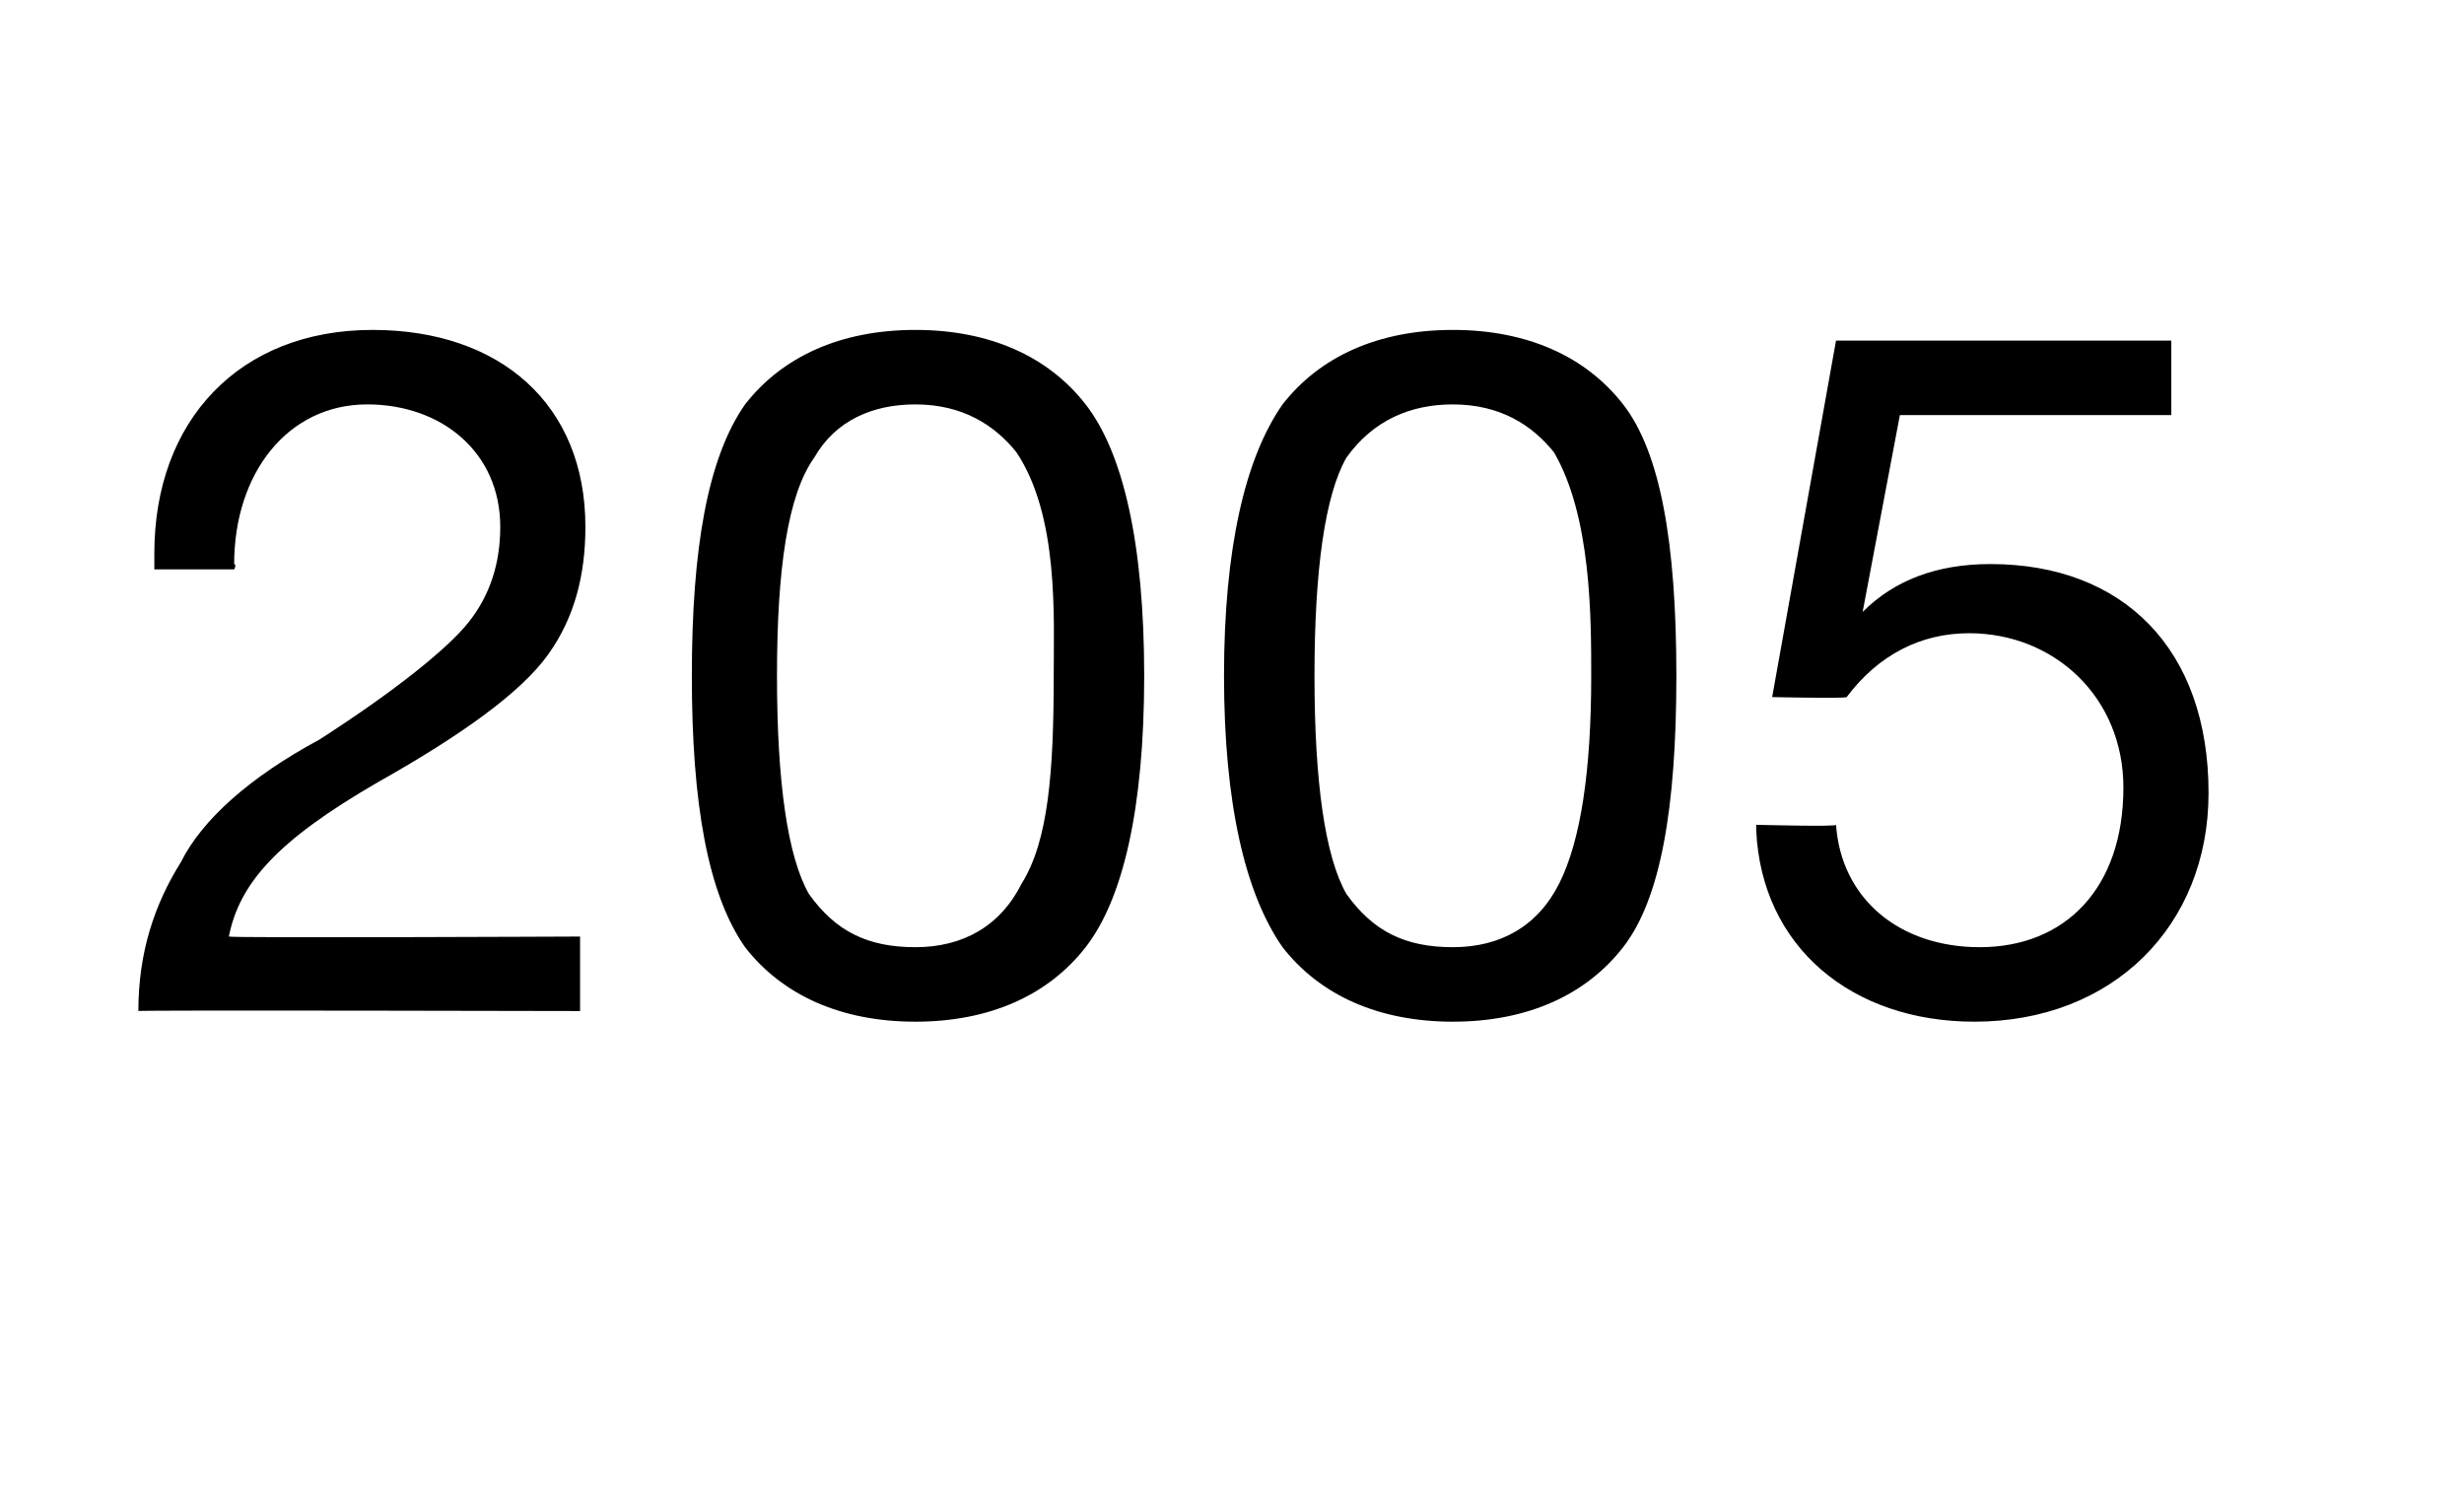 <?xml version="1.0" standalone="no"?><!DOCTYPE svg PUBLIC "-//W3C//DTD SVG 1.1//EN" "http://www.w3.org/Graphics/SVG/1.1/DTD/svg11.dtd"><svg xmlns="http://www.w3.org/2000/svg" version="1.1" width="46.3px" height="28.1px" viewBox="0 -4 46.3 28.1" style="top:-4px">  <desc>2005</desc>  <defs/>  <g id="Polygon1051281">    <path d="M 11 5.9 C 11 6.8 10.8 7.6 10.3 8.3 C 9.8 9 8.7 9.8 7.1 10.7 C 5.2 11.8 4.5 12.6 4.3 13.6 C 4.34 13.63 10.9 13.6 10.9 13.6 L 10.9 15 C 10.9 15 2.56 14.98 2.6 15 C 2.6 13.9 2.9 13 3.4 12.2 C 3.8 11.4 4.7 10.6 6 9.9 C 7.4 9 8.4 8.2 8.8 7.7 C 9.2 7.2 9.4 6.6 9.4 5.9 C 9.4 4.5 8.3 3.6 6.9 3.6 C 5.4 3.6 4.4 4.9 4.4 6.6 C 4.45 6.61 4.4 6.7 4.4 6.7 L 2.9 6.7 C 2.9 6.7 2.9 6.41 2.9 6.4 C 2.9 3.9 4.5 2.2 7 2.2 C 9.4 2.2 11 3.6 11 5.9 Z M 20.4 3.6 C 21.1 4.5 21.5 6.2 21.5 8.7 C 21.5 11.2 21.1 12.9 20.4 13.8 C 19.7 14.7 18.6 15.2 17.2 15.2 C 15.8 15.2 14.7 14.7 14 13.8 C 13.3 12.8 13 11.1 13 8.7 C 13 6.3 13.3 4.6 14 3.6 C 14.7 2.7 15.8 2.2 17.2 2.2 C 18.6 2.2 19.7 2.7 20.4 3.6 Z M 15.2 12.8 C 15.7 13.5 16.3 13.8 17.2 13.8 C 18.1 13.8 18.8 13.4 19.2 12.6 C 19.7 11.8 19.8 10.5 19.8 8.7 C 19.8 7.6 19.9 5.7 19.1 4.5 C 18.7 4 18.1 3.6 17.2 3.6 C 16.4 3.6 15.7 3.9 15.3 4.6 C 14.8 5.3 14.6 6.7 14.6 8.7 C 14.6 10.7 14.8 12.1 15.2 12.8 Z M 30.5 3.6 C 31.2 4.5 31.5 6.2 31.5 8.7 C 31.5 11.2 31.2 12.9 30.5 13.8 C 29.8 14.7 28.7 15.2 27.3 15.2 C 25.9 15.2 24.8 14.7 24.1 13.8 C 23.4 12.8 23 11.1 23 8.7 C 23 6.3 23.4 4.6 24.1 3.6 C 24.8 2.7 25.9 2.2 27.3 2.2 C 28.7 2.2 29.8 2.7 30.5 3.6 Z M 25.3 12.8 C 25.8 13.5 26.4 13.8 27.3 13.8 C 28.2 13.8 28.9 13.4 29.3 12.6 C 29.7 11.8 29.9 10.5 29.9 8.7 C 29.9 7.6 29.9 5.7 29.2 4.5 C 28.8 4 28.2 3.6 27.3 3.6 C 26.5 3.6 25.8 3.9 25.3 4.6 C 24.9 5.3 24.7 6.7 24.7 8.7 C 24.7 10.7 24.9 12.1 25.3 12.8 Z M 40.8 2.4 L 40.8 3.8 L 35.7 3.8 L 35 7.5 C 35 7.5 35.03 7.49 35 7.5 C 35.6 6.9 36.4 6.6 37.4 6.6 C 39.9 6.6 41.5 8.2 41.5 10.9 C 41.5 13.4 39.7 15.2 37.1 15.2 C 34.8 15.2 33.1 13.8 33 11.6 C 33 11.56 33 11.5 33 11.5 C 33 11.5 34.53 11.54 34.5 11.5 C 34.6 12.9 35.7 13.8 37.2 13.8 C 38.8 13.8 39.9 12.7 39.9 10.8 C 39.9 9.1 38.6 7.9 37 7.9 C 36.1 7.9 35.3 8.3 34.7 9.1 C 34.65 9.13 33.3 9.1 33.3 9.1 L 34.5 2.4 L 40.8 2.4 Z " stroke="none" fill="#000"/>  </g></svg>